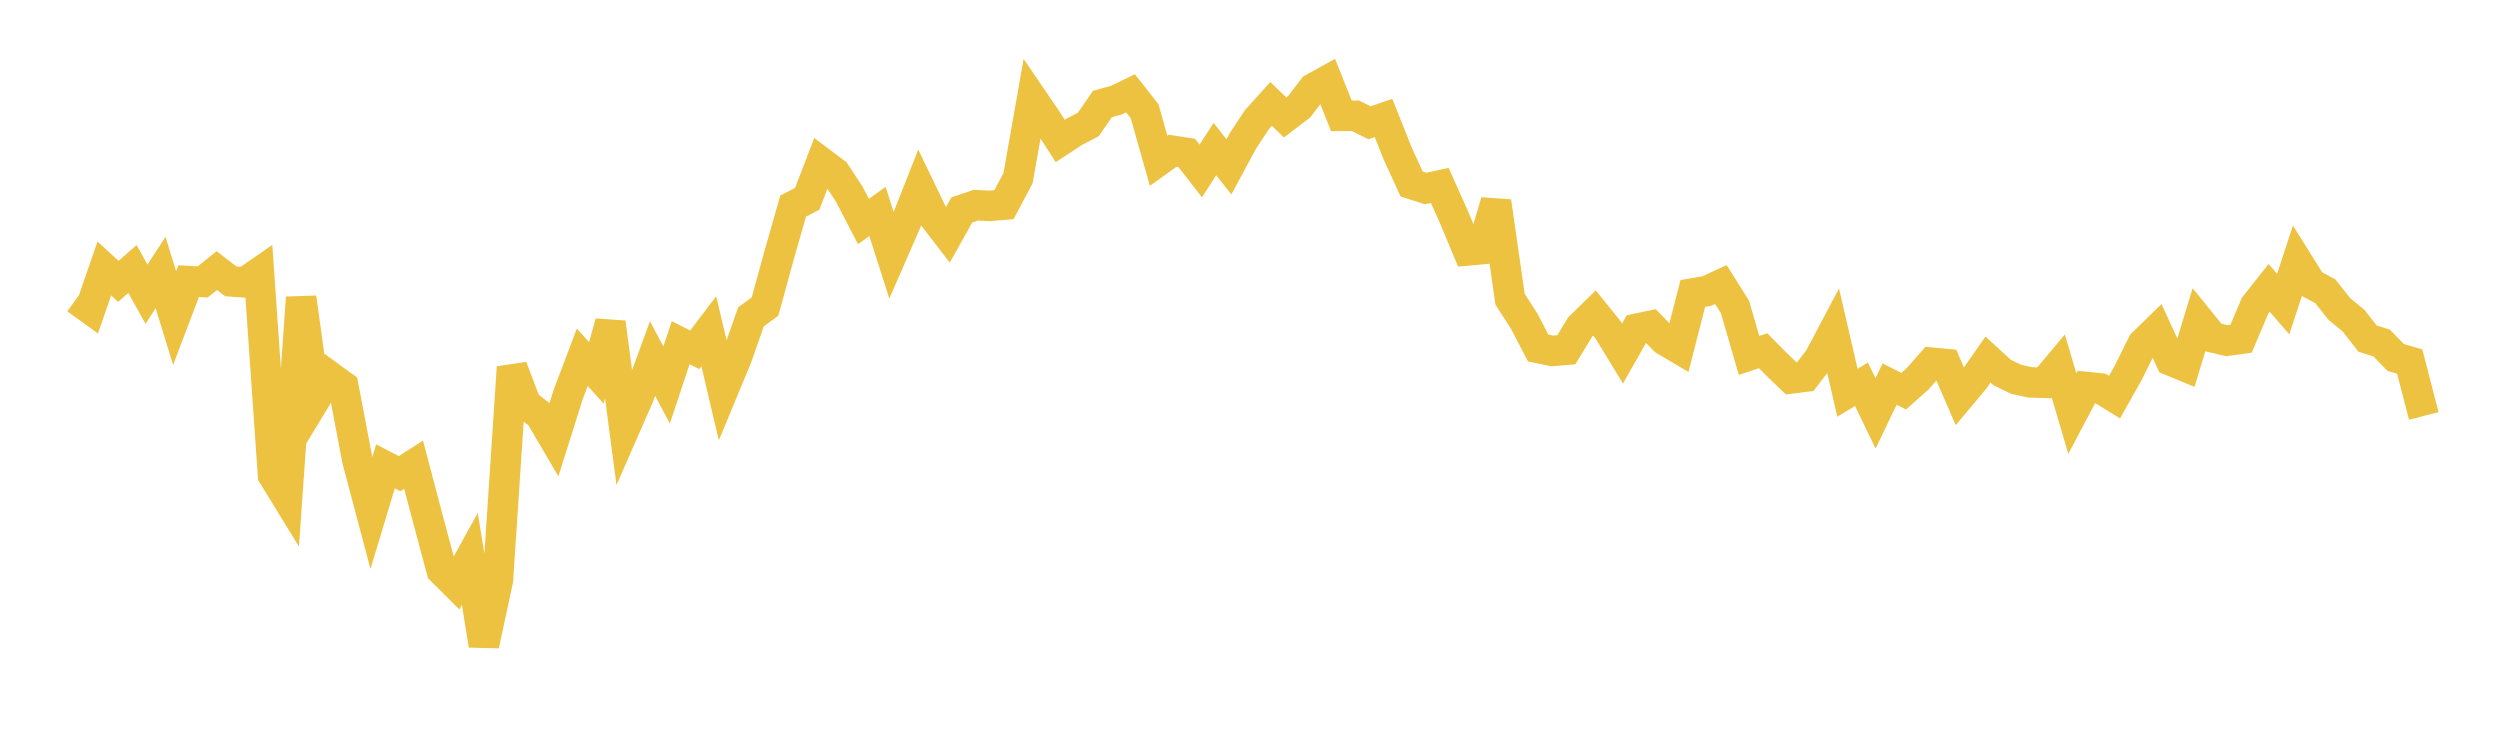 <svg width="164" height="48" xmlns="http://www.w3.org/2000/svg" xmlns:xlink="http://www.w3.org/1999/xlink"><path fill="none" stroke="rgb(237,194,64)" stroke-width="2" d="M5,19.611L5.922,20.277L6.844,17.612L7.766,18.458L8.689,17.645L9.611,19.302L10.533,17.877L11.455,20.867L12.377,18.443L13.299,18.495L14.222,17.75L15.144,18.459L16.066,18.526L16.988,17.888L17.91,31.171L18.832,32.674L19.754,19.522L20.677,26.194L21.599,24.67L22.521,25.34L23.443,30.183L24.365,33.656L25.287,30.594L26.21,31.072L27.132,30.484L28.054,33.983L28.976,37.416L29.898,38.333L30.82,36.663L31.743,42.323L32.665,38.048L33.587,24.093L34.509,26.514L35.431,27.229L36.353,28.801L37.275,25.877L38.198,23.439L39.12,24.457L40.042,21.157L40.964,28.139L41.886,26.036L42.808,23.52L43.731,25.255L44.653,22.481L45.575,22.945L46.497,21.729L47.419,25.642L48.341,23.419L49.263,20.786L50.186,20.108L51.108,16.749L52.03,13.518L52.952,13.046L53.874,10.648L54.796,11.344L55.719,12.75L56.641,14.532L57.563,13.87L58.485,16.757L59.407,14.647L60.329,12.307L61.251,14.219L62.174,15.416L63.096,13.772L64.018,13.459L64.94,13.505L65.862,13.426L66.784,11.69L67.707,6.459L68.629,7.812L69.551,9.248L70.473,8.643L71.395,8.163L72.317,6.825L73.24,6.566L74.162,6.121L75.084,7.294L76.006,10.549L76.928,9.889L77.85,10.03L78.772,11.216L79.695,9.78L80.617,10.943L81.539,9.234L82.461,7.84L83.383,6.816L84.305,7.702L85.228,7L86.15,5.793L87.072,5.283L87.994,7.598L88.916,7.593L89.838,8.055L90.76,7.738L91.683,10.058L92.605,12.072L93.527,12.367L94.449,12.164L95.371,14.222L96.293,16.428L97.216,16.345L98.138,13.22L99.06,19.629L99.982,21.06L100.904,22.827L101.826,23.022L102.749,22.946L103.671,21.435L104.593,20.533L105.515,21.676L106.437,23.189L107.359,21.566L108.281,21.372L109.204,22.32L110.126,22.863L111.048,19.249L111.97,19.092L112.892,18.666L113.814,20.135L114.737,23.317L115.659,23.008L116.581,23.939L117.503,24.825L118.425,24.709L119.347,23.503L120.269,21.762L121.192,25.765L122.114,25.207L123.036,27.12L123.958,25.194L124.88,25.663L125.802,24.844L126.725,23.793L127.647,23.879L128.569,26.008L129.491,24.907L130.413,23.588L131.335,24.431L132.257,24.883L133.18,25.084L134.102,25.112L135.024,24.011L135.946,27.134L136.868,25.387L137.79,25.482L138.713,26.051L139.635,24.41L140.557,22.549L141.479,21.65L142.401,23.654L143.323,24.034L144.246,20.998L145.168,22.135L146.09,22.352L147.012,22.226L147.934,20.049L148.856,18.884L149.778,19.946L150.701,17.135L151.623,18.611L152.545,19.112L153.467,20.276L154.389,21.028L155.311,22.211L156.234,22.5L157.156,23.448L158.078,23.721L159,27.285"></path></svg>